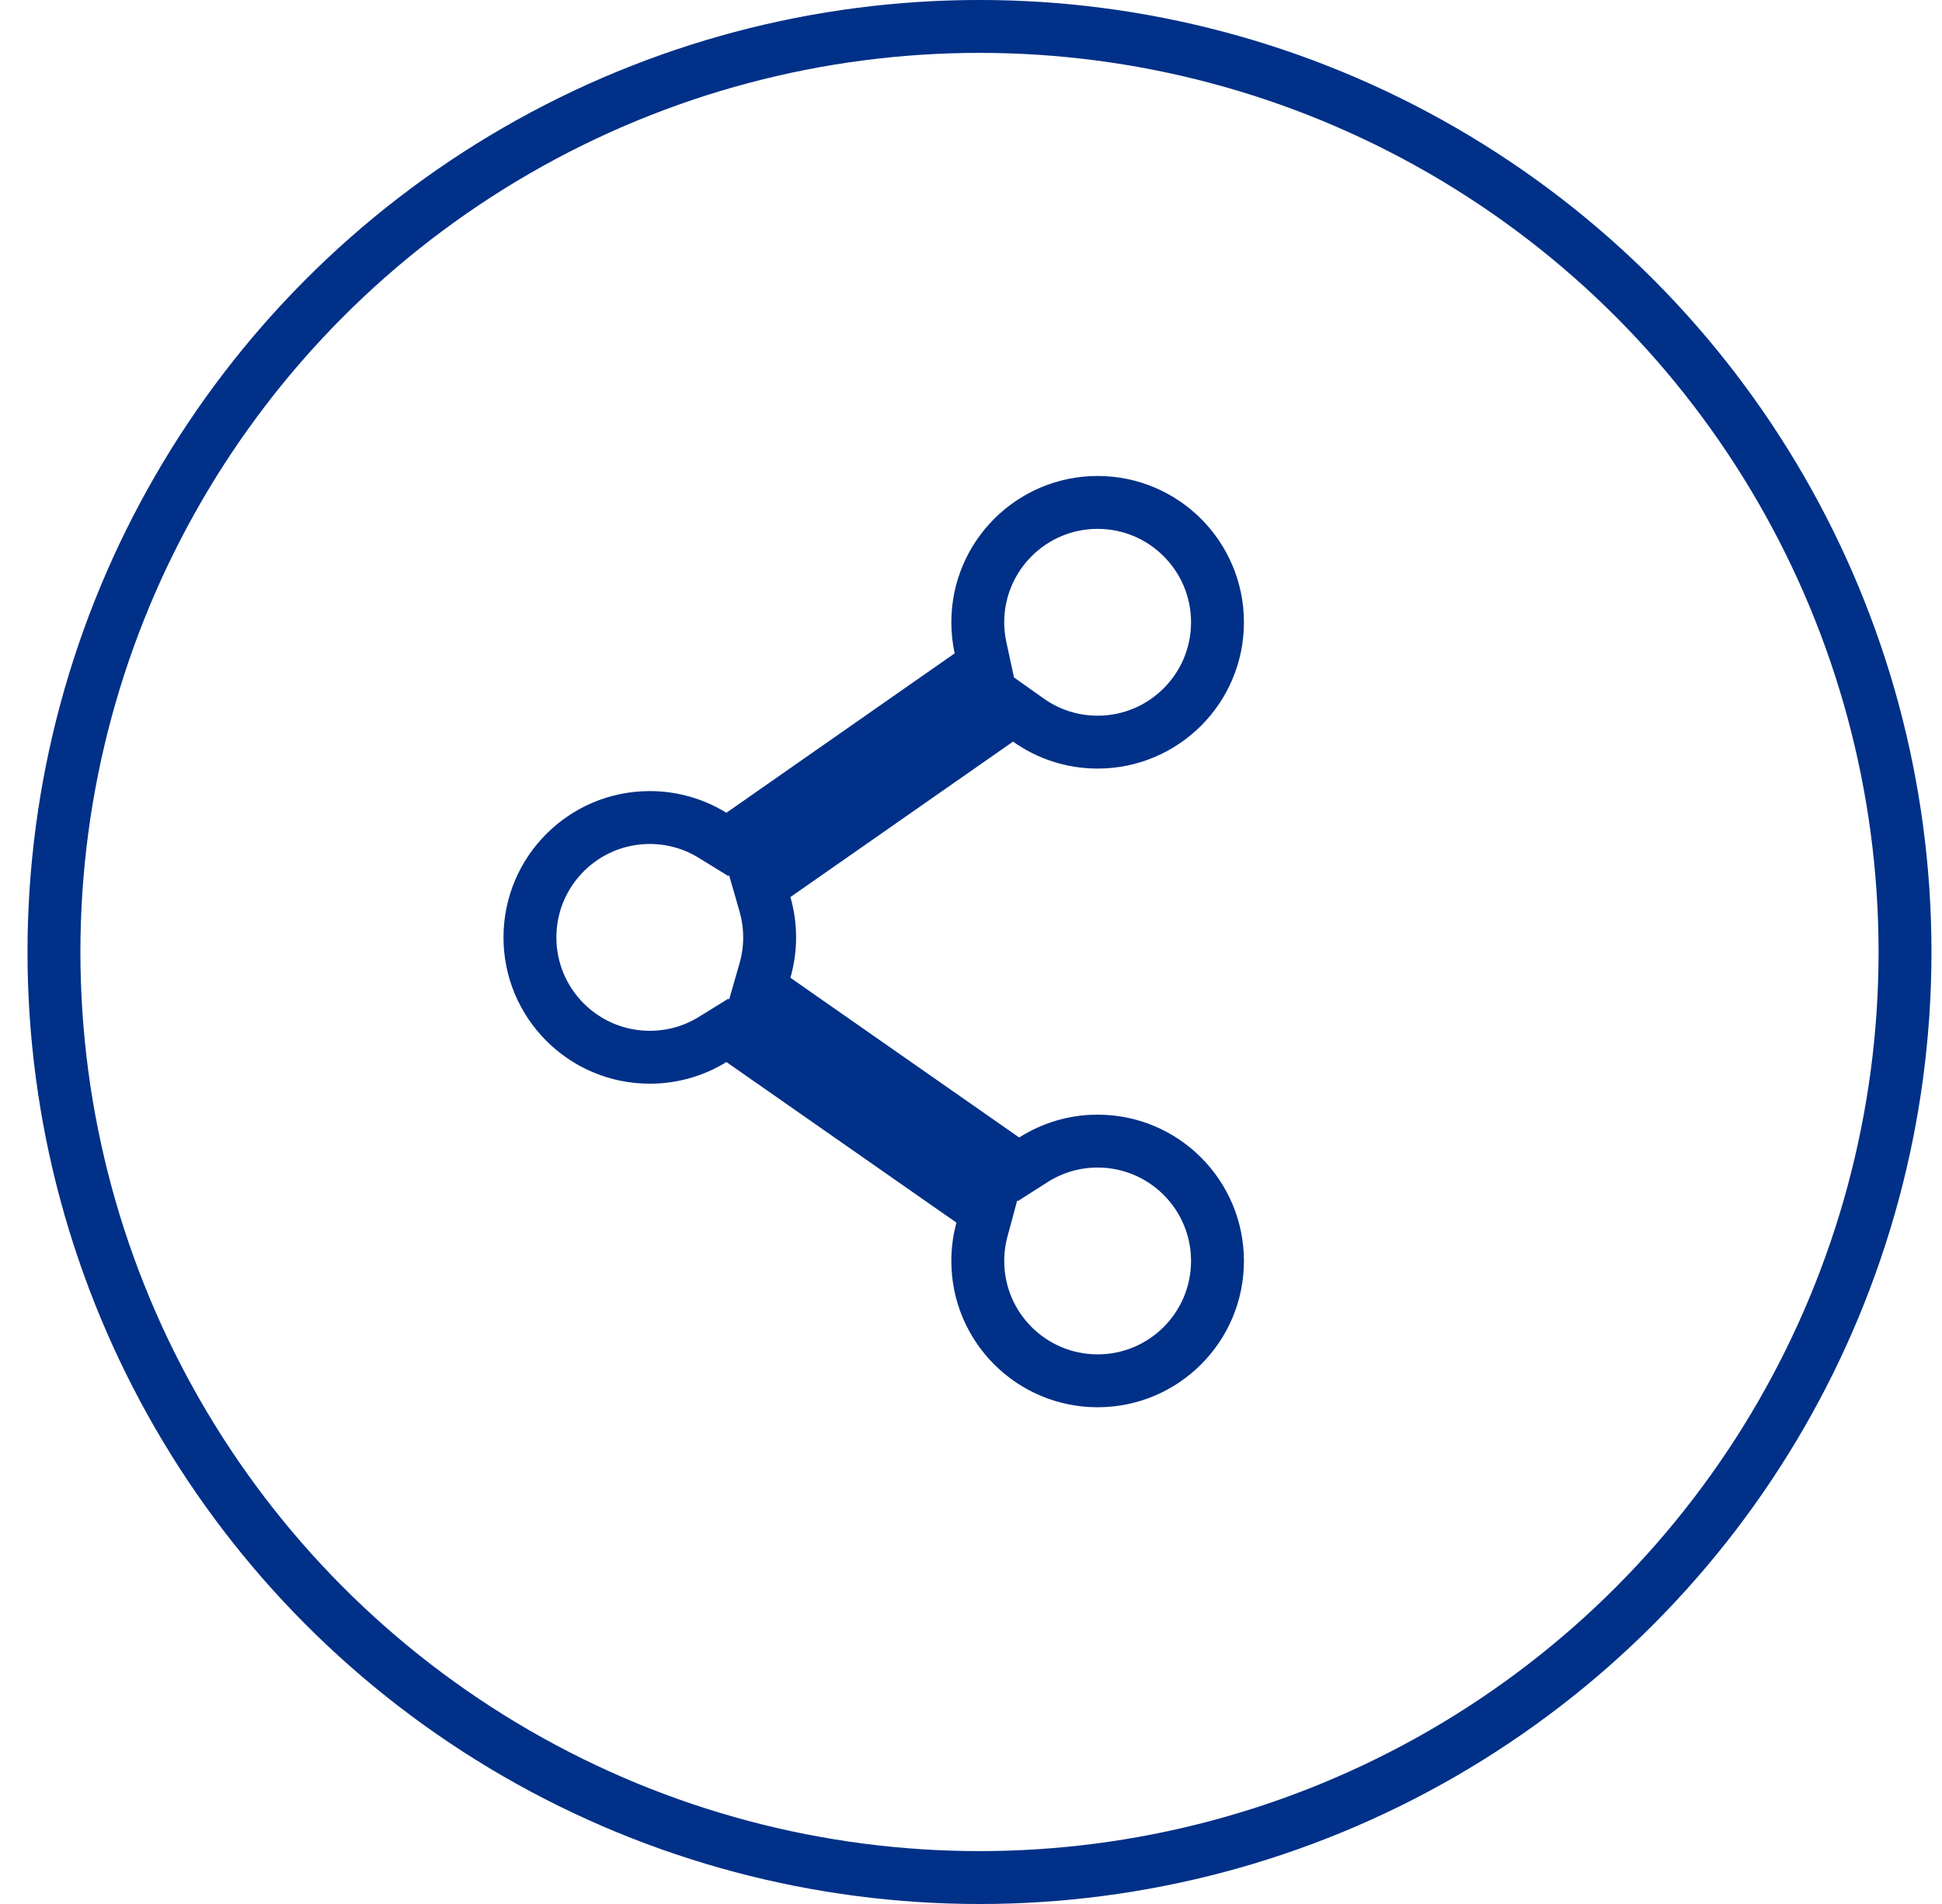<svg xmlns="http://www.w3.org/2000/svg" width="51" height="50" viewBox="0 0 51 50" fill="none"><circle cx="25.723" cy="25" r="24.306" stroke="#003087" stroke-width="1.389"></circle><path d="M26.368 30.441L26.748 30.706L27.139 30.457C27.627 30.147 28.204 29.966 28.825 29.966C30.564 29.966 31.973 31.376 31.973 33.114C31.973 34.852 30.564 36.261 28.825 36.261C27.087 36.261 25.678 34.852 25.678 33.114C25.678 32.829 25.716 32.553 25.788 32.289L25.915 31.818L25.515 31.538L19.474 27.32L19.1 27.059L18.712 27.299C18.233 27.594 17.67 27.764 17.064 27.764C15.326 27.764 13.917 26.355 13.917 24.617C13.917 22.878 15.326 21.469 17.064 21.469C17.67 21.469 18.233 21.64 18.712 21.935L19.1 22.174L19.474 21.913L25.469 17.727L25.848 17.463L25.75 17.011C25.703 16.795 25.678 16.571 25.678 16.342C25.678 14.604 27.087 13.194 28.825 13.194C30.564 13.194 31.973 14.604 31.973 16.342C31.973 18.08 30.563 19.489 28.825 19.489C28.147 19.489 27.52 19.274 27.006 18.909L26.607 18.626L26.206 18.906L20.36 22.988L19.953 23.272L20.09 23.748C20.169 24.025 20.212 24.316 20.212 24.617C20.212 24.918 20.169 25.208 20.09 25.485L19.953 25.962L20.36 26.246L26.368 30.441Z" stroke="#003087" stroke-width="1.389"></path></svg>